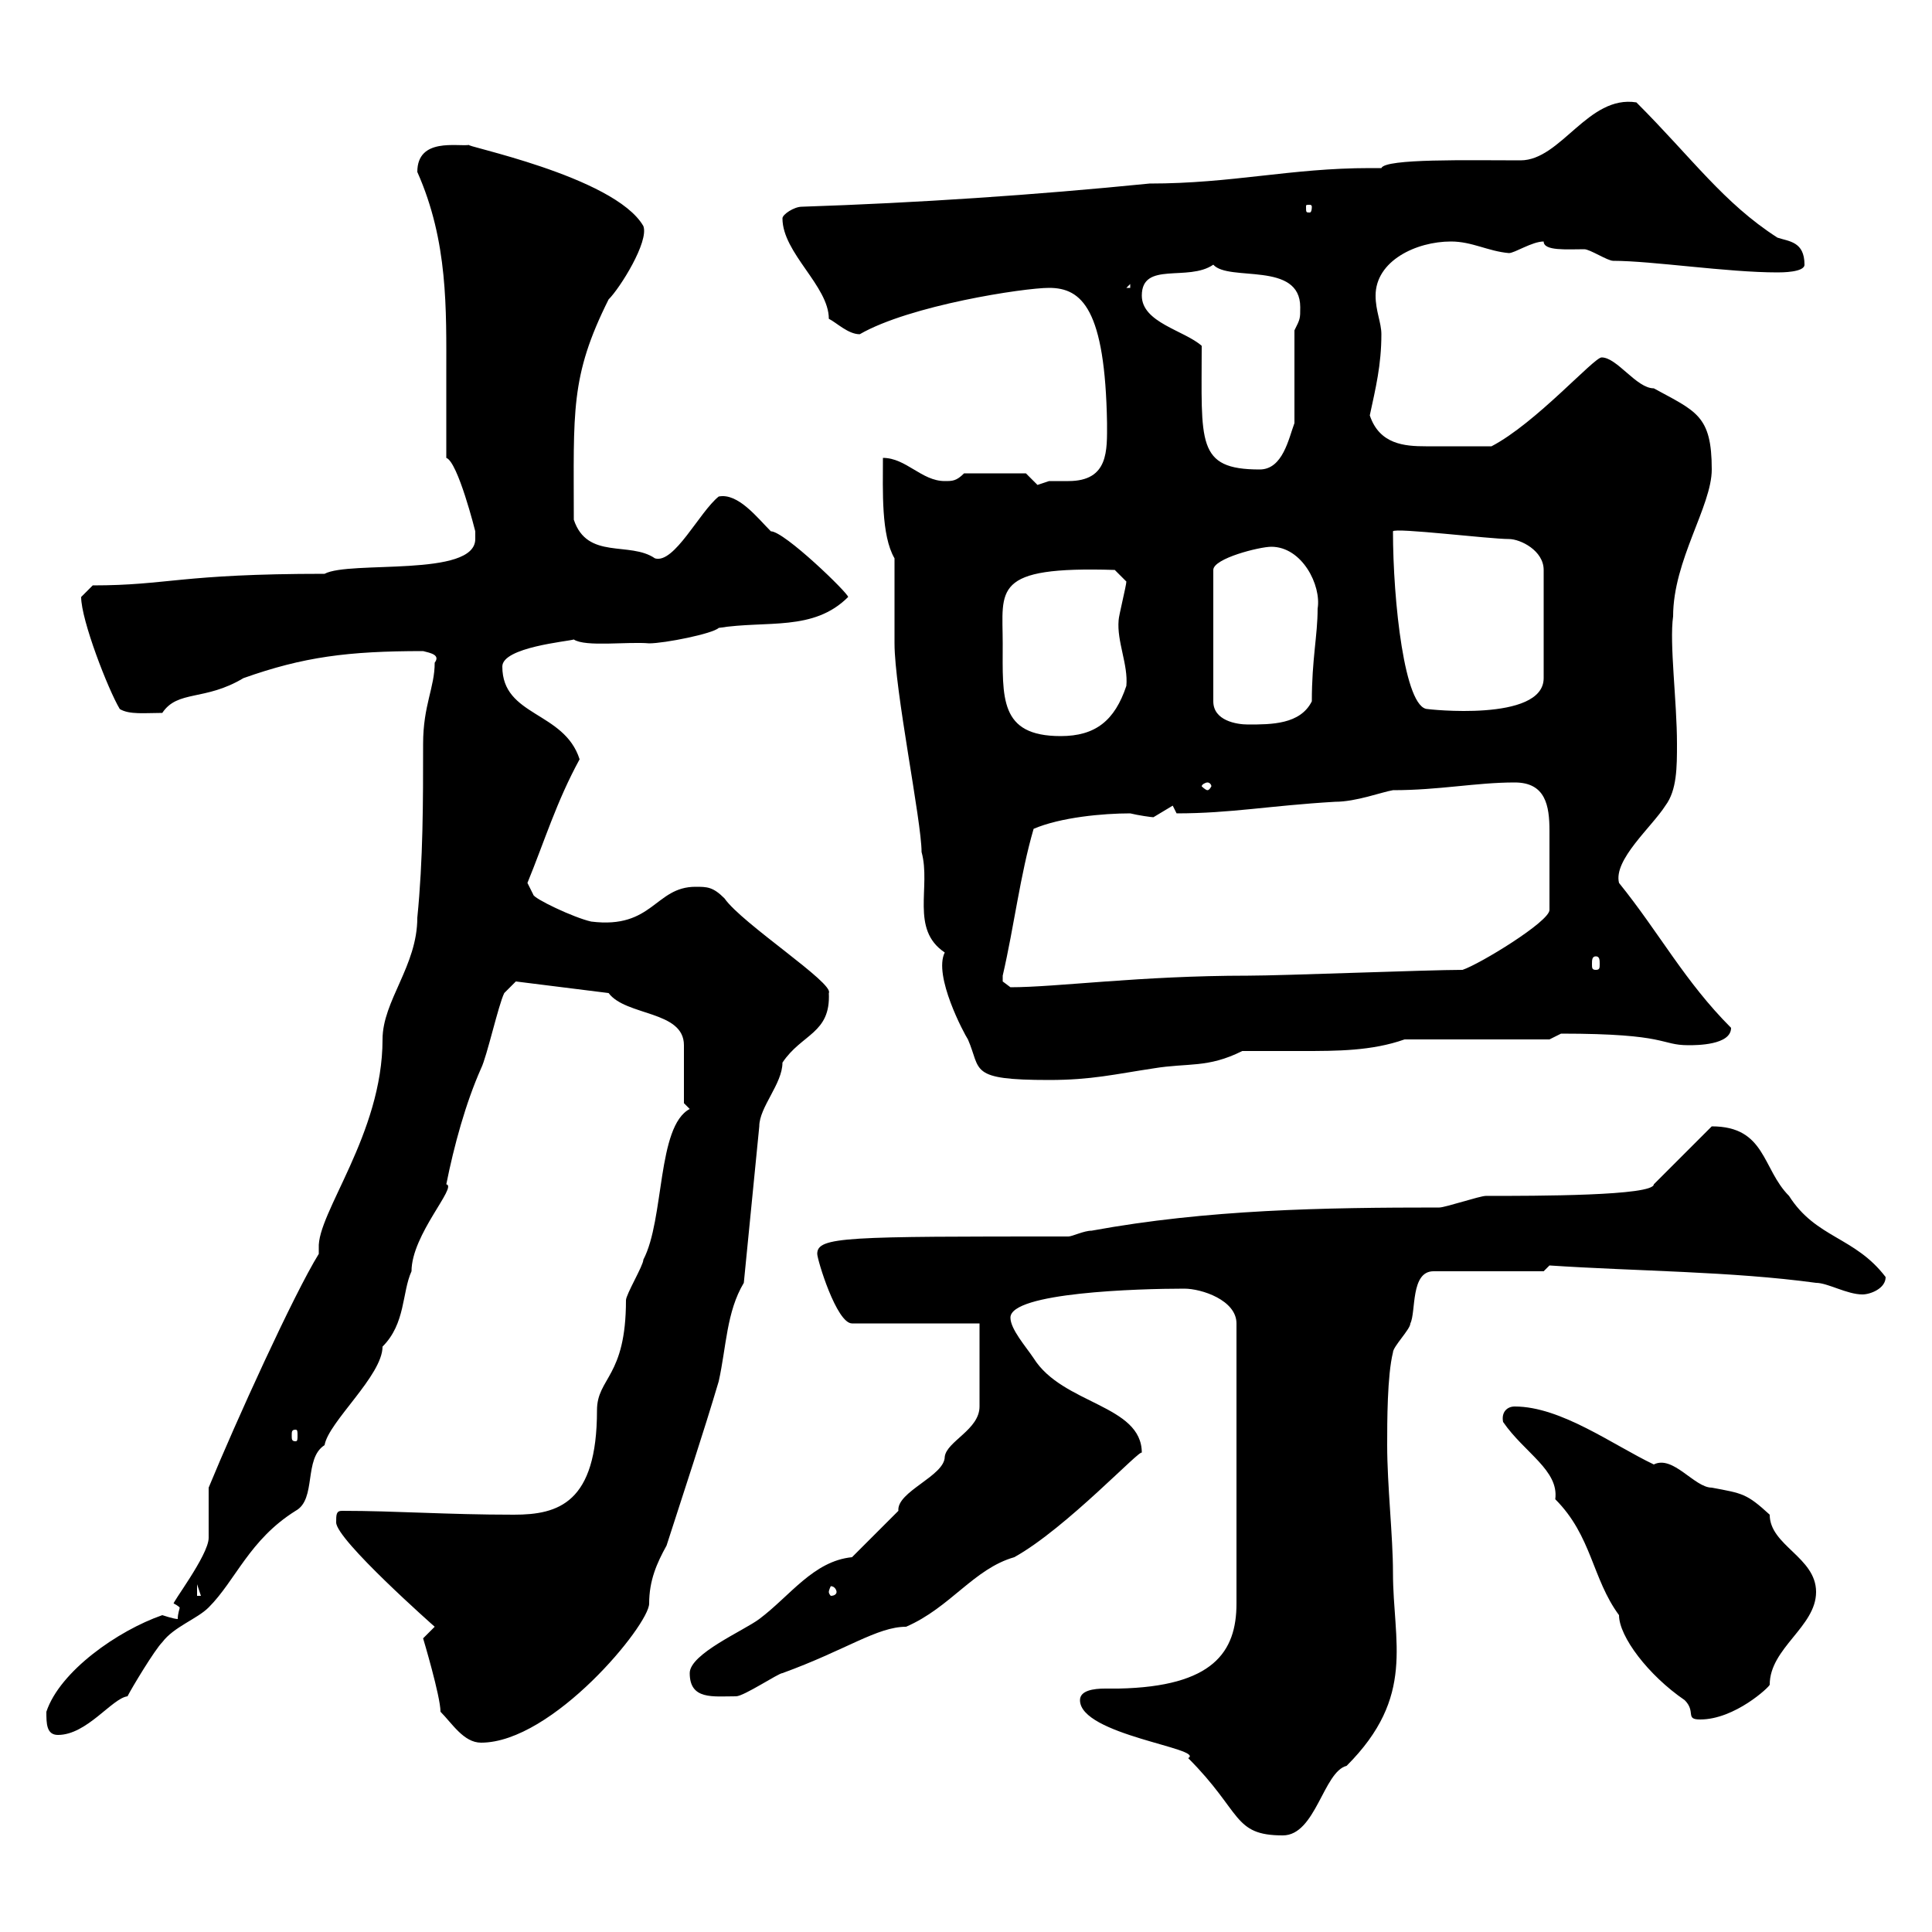 <svg xmlns="http://www.w3.org/2000/svg" xmlns:xlink="http://www.w3.org/1999/xlink" width="300" height="300"><path d="M167.70 264C167.70 269.40 187.20 271.50 184.50 273C192.90 281.40 191.40 285 199.20 285C204.30 285 205.50 275.10 209.10 274.20C219.90 263.40 216.30 255 216.30 244.20C216.30 238.50 215.40 230.70 215.40 224.40C215.40 220.80 215.40 213.60 216.30 210C216.30 209.10 219 206.40 219 205.50C219.90 203.70 219 197.40 222.60 197.40L239.70 197.40L240.60 196.50C254.10 197.40 268.80 197.40 282 199.20C283.80 199.20 286.80 201 289.20 201C290.40 201 292.80 200.10 292.80 198.30C288 192 282 192.30 277.80 185.70C273.60 181.50 274.20 174.90 265.80 174.90L256.80 183.90C256.80 185.70 238.50 185.70 230.70 185.70C229.80 185.70 224.40 187.50 223.50 187.50C205.50 187.50 187.50 187.80 169.50 191.10C168.30 191.10 166.50 192 165.90 192C131.40 192 126.90 192 126.90 194.70C126.90 195.60 129.90 205.50 132.30 205.50L152.10 205.50L152.10 218.40C152.10 222 147 223.80 146.70 226.20C146.70 229.20 139.20 231.60 139.50 234.60C138.90 235.20 133.50 240.60 132.30 241.80C126.30 242.40 122.70 247.80 117.90 251.40C115.50 253.20 107.10 256.80 107.10 259.80C107.10 264 110.70 263.40 114.30 263.40C115.50 263.40 120.90 259.80 121.50 259.80C131.40 256.20 136.20 252.60 140.70 252.60C147.60 249.60 151.20 243.60 157.50 241.80C165.60 237.30 177.30 224.70 177.30 225.60C177.30 218.10 165 218.10 160.50 210.90C159.30 209.10 156.90 206.40 156.90 204.60C156.90 200.70 176.70 200.10 183.90 200.10C186.60 200.10 192 201.90 192 205.50L192 249C192 256.50 188.40 261.90 173.70 262.20C173.40 262.20 172.80 262.20 171.60 262.20C169.80 262.20 167.70 262.50 167.70 264ZM68.40 265.80C70.20 267.60 72 270.60 74.70 270.60C85.80 270.60 100.80 252.30 100.80 249C100.80 245.40 102 242.70 103.50 240C106.20 231.60 109.20 222.60 111.60 214.50C112.80 209.10 112.80 203.70 115.50 199.20L117.90 174.90C117.90 171.90 121.50 168.30 121.50 165C124.50 160.50 129 160.50 128.70 154.20C129.60 152.70 115.20 143.40 112.50 139.50C110.70 137.70 109.80 137.70 108 137.70C101.70 137.70 101.40 144.30 91.80 143.10C89.10 142.50 82.80 139.50 82.80 138.90L81.90 137.10C84.60 130.50 86.40 124.50 90 117.90C87.60 110.40 78 111.30 78 103.50C78 100.50 88.20 99.60 89.10 99.30C90.90 100.50 97.50 99.60 100.80 99.90C103.20 99.90 110.70 98.40 111.60 97.50C119.10 96.30 126.30 98.10 131.70 92.70C131.70 92.10 121.80 82.50 119.70 82.50C117.60 80.40 114.60 76.50 111.60 77.10C108.60 79.50 104.70 87.60 101.70 86.70C97.80 84 91.20 87 89.10 80.70C89.10 63.90 88.50 58.50 94.50 46.50C96.30 44.70 100.80 37.50 99.90 35.10C95.40 27.30 71.10 22.50 72.90 22.50C71.10 22.80 64.80 21.30 64.80 26.70C69.60 37.50 69.30 48 69.30 58.20C69.30 62.40 69.30 66.90 69.30 71.10C71.10 71.70 73.80 82.50 73.80 82.50C73.80 82.50 73.80 83.70 73.80 83.70C73.80 89.70 54.30 87 50.40 89.10C27.90 89.10 26.10 90.90 14.40 90.90C14.40 90.90 12.60 92.70 12.60 92.70C12.60 96.30 16.80 107.10 18.60 110.10C20.10 111 22.50 110.70 25.20 110.70C27.60 107.10 31.80 108.90 37.80 105.30C47.10 102 54 101.10 65.70 101.10C66.90 101.40 68.40 101.70 67.50 102.90C67.50 106.80 65.70 109.50 65.70 115.50C65.70 124.50 65.70 133.50 64.80 142.50C64.80 150 59.40 155.40 59.40 161.40C59.40 176.10 49.20 188.40 49.50 193.80L49.50 194.70C45.60 201 36.60 220.80 32.40 231C32.40 231.60 32.40 238.20 32.40 238.80C32.40 241.50 26.40 249.30 27 249C27.60 249.30 27.90 249.60 27.90 249.60C27.90 249.90 27.60 250.50 27.60 251.40C27 251.40 25.20 250.80 25.20 250.80C18.30 253.20 9.30 259.50 7.20 265.80C7.20 267.60 7.20 269.40 9 269.40C13.50 269.40 17.40 263.70 19.80 263.40C20.40 262.20 24 256.20 25.20 255C27 252.60 30.60 251.40 32.40 249.60C36.60 245.40 38.70 239.10 45.90 234.60C49.20 232.80 47.10 226.50 50.40 224.40C51 220.80 59.40 213.60 59.40 209.10C63 205.50 62.40 200.70 63.90 197.40C63.90 191.70 71.10 184.20 69.30 183.90C70.50 177.90 72.30 171.30 74.70 165.90C75.60 164.10 77.40 156 78.30 154.20L80.10 152.40L94.50 154.20C97.20 157.80 106.20 156.90 106.20 162.30C106.20 163.20 106.20 169.50 106.20 171.30L107.10 172.20C102 174.90 103.20 189.30 99.90 195.60C99.90 196.50 97.20 201 97.20 201.90C97.20 213.90 92.70 213.90 92.70 219C92.70 233.40 86.70 235.20 79.80 235.20C69.30 235.20 61.50 234.60 53.10 234.60C52.20 234.60 52.20 235.20 52.20 236.40C52.20 239.10 67.50 252.60 67.50 252.60C67.50 252.60 65.70 254.40 65.70 254.40C65.70 254.40 68.40 263.40 68.40 265.80ZM233.40 220.80C236.70 225.60 242.10 228.30 241.50 232.80C247.20 238.50 247.20 245.10 251.40 250.80C251.40 254.10 255.90 260.10 261.60 264C263.40 265.80 261.60 267 264 267C269.40 267 274.80 261.90 274.80 261.60C274.80 255.90 282 252.60 282 247.20C282 241.80 274.80 240 274.80 235.20C271.20 231.90 270.60 231.90 265.80 231C263.10 231 259.80 225.90 256.80 227.40C250.50 224.40 242.40 218.40 235.20 218.40C234 218.40 233.10 219.30 233.40 220.80ZM30.60 246L31.20 247.80L30.60 247.80ZM129.90 247.20C129.90 247.50 129.60 247.80 129 247.80C129 247.80 128.70 247.50 128.70 247.20C128.70 246.90 129 246.30 129 246.30C129.60 246.30 129.90 246.90 129.90 247.20ZM45.90 222C46.20 222 46.20 222.30 46.20 222.90C46.20 223.50 46.20 223.80 45.90 223.80C45.30 223.80 45.30 223.50 45.30 222.90C45.30 222.30 45.30 222 45.90 222ZM138.90 86.70L138.90 99.90C138.90 107.10 143.10 127.50 143.10 132.30C144.60 137.70 141.30 144.30 146.70 147.90C144.90 151.50 149.70 160.50 150.30 161.40C152.40 166.20 150.30 167.70 162.90 167.70C169.50 167.70 173.10 166.80 179.10 165.90C184.50 165 187.50 165.90 192.90 163.20C196.20 163.20 199.20 163.20 202.20 163.20C207.60 163.20 213 163.20 218.10 161.40L240.60 161.40C240.60 161.40 242.40 160.50 242.40 160.50C259.20 160.50 257.70 162.30 262.20 162.30C263.40 162.30 268.80 162.30 268.80 159.60C261.60 152.40 257.70 144.90 251.40 137.10C250.50 133.50 256.50 128.40 258.60 125.10C260.40 122.70 260.40 119.10 260.40 115.50C260.40 108.90 259.20 99.90 259.80 95.70C259.80 87 265.80 78.60 265.80 72.90C265.80 64.50 263.40 63.90 256.80 60.30C254.10 60.30 251.10 55.50 248.70 55.50C247.50 55.50 238.50 65.70 231.60 69.30C227.70 69.30 223.80 69.30 221.40 69.30C218.10 69.30 214.20 69 212.70 64.50C213.60 60.30 214.50 56.70 214.50 51.90C214.50 50.10 213.60 48.30 213.60 45.90C213.60 40.50 219.90 37.50 225.30 37.50C228.60 37.50 231 39 234.30 39.30C235.20 39.30 237.90 37.50 239.70 37.50C239.70 39 243.30 38.70 246 38.70C246.90 38.70 249.60 40.50 250.50 40.50C256.50 40.50 268.20 42.30 276 42.30C276.60 42.30 280.20 42.30 280.20 41.10C280.20 37.50 277.80 37.50 276 36.90C267.60 31.50 262.80 24.60 254.10 15.90C246.60 14.70 242.40 24.90 236.10 24.90C228 24.90 215.10 24.60 214.50 26.10C214.50 26.10 212.70 26.10 212.70 26.10C200.40 26.10 191.40 28.50 178.50 28.50C160.50 30.30 142.50 31.50 124.50 32.10C123.30 32.10 121.50 33.30 121.50 33.90C121.50 39.30 128.70 44.40 128.70 49.50C129.90 50.10 131.70 51.90 133.50 51.90C141.30 47.40 159 44.70 162.90 44.70C168 44.70 171.60 48 171.90 65.70C171.90 69.90 172.20 74.70 165.90 74.70C164.70 74.70 163.80 74.70 162.90 74.70C162.90 74.70 161.10 75.30 161.10 75.30C161.10 75.30 159.30 73.50 159.30 73.50L149.70 73.50C148.50 74.70 147.90 74.70 146.70 74.70C143.10 74.70 140.70 71.10 137.10 71.10C137.10 76.20 136.80 83.10 138.90 86.70ZM155.70 152.40C155.70 151.50 155.70 151.50 155.70 151.50C157.50 143.70 158.40 135.90 160.50 128.70C164.70 126.90 171.30 126.30 175.50 126.30C176.70 126.60 178.80 126.90 179.10 126.90C179.10 126.90 182.10 125.10 182.10 125.10L182.70 126.30C191.10 126.30 197.10 125.10 207.30 124.50C210.60 124.50 214.50 123 216.30 122.70C223.50 122.70 229.20 121.50 235.20 121.50C240 121.50 240.60 125.10 240.60 129C240.60 132.90 240.60 137.40 240.60 141.30C240.60 143.10 229.80 149.70 227.10 150.60C221.70 150.60 199.20 151.50 193.80 151.50C177 151.50 164.10 153.30 156.90 153.30C156.90 153.30 155.70 152.40 155.70 152.40ZM247.80 148.50C248.40 148.50 248.40 149.10 248.40 149.70C248.40 150.30 248.40 150.60 247.80 150.60C247.20 150.60 247.20 150.30 247.20 149.70C247.20 149.10 247.20 148.50 247.80 148.50ZM187.50 121.50C187.80 121.50 188.10 121.80 188.10 122.10C188.10 122.10 187.80 122.70 187.50 122.70C187.20 122.70 186.60 122.10 186.60 122.10C186.60 121.80 187.20 121.50 187.50 121.50ZM155.70 99.90C155.70 91.50 153.90 87.90 173.10 88.50L174.90 90.30C174.90 90.90 173.70 95.70 173.70 96.30C173.40 99.60 175.20 103.20 174.90 106.50C173.10 111.90 170.10 114.30 164.70 114.30C155.10 114.30 155.70 108.30 155.70 99.90ZM197.40 84.90C202.20 84.90 205.20 90.90 204.60 94.50C204.60 98.70 203.70 102.30 203.70 108.90C201.90 112.50 197.40 112.50 193.80 112.50C192 112.50 188.40 111.90 188.40 108.90L188.40 88.50C188.40 86.70 195.60 84.90 197.40 84.90ZM216.30 82.50C216.60 81.90 231.30 83.70 234.30 83.70C236.10 83.70 239.70 85.50 239.70 88.50L239.70 105.30C239.70 112.20 221.40 110.10 221.70 110.10C218.10 110.10 216.30 93.30 216.30 82.50ZM186.60 53.70C183.90 51.30 177.30 50.10 177.30 45.90C177.30 40.50 184.50 43.80 188.40 41.10C190.80 43.80 201.90 40.50 201.90 47.70C201.90 49.50 201.90 49.50 201 51.30L201 65.70C200.10 68.10 199.20 72.90 195.60 72.90C185.70 72.90 186.60 68.70 186.60 53.70ZM175.50 44.10L175.50 44.70L174.90 44.70ZM203.70 32.10C203.70 33 203.40 33 203.40 33C202.80 33 202.80 33 202.80 32.10C202.80 31.80 202.80 31.80 203.40 31.80C203.40 31.80 203.70 31.80 203.70 32.10Z"/></svg>